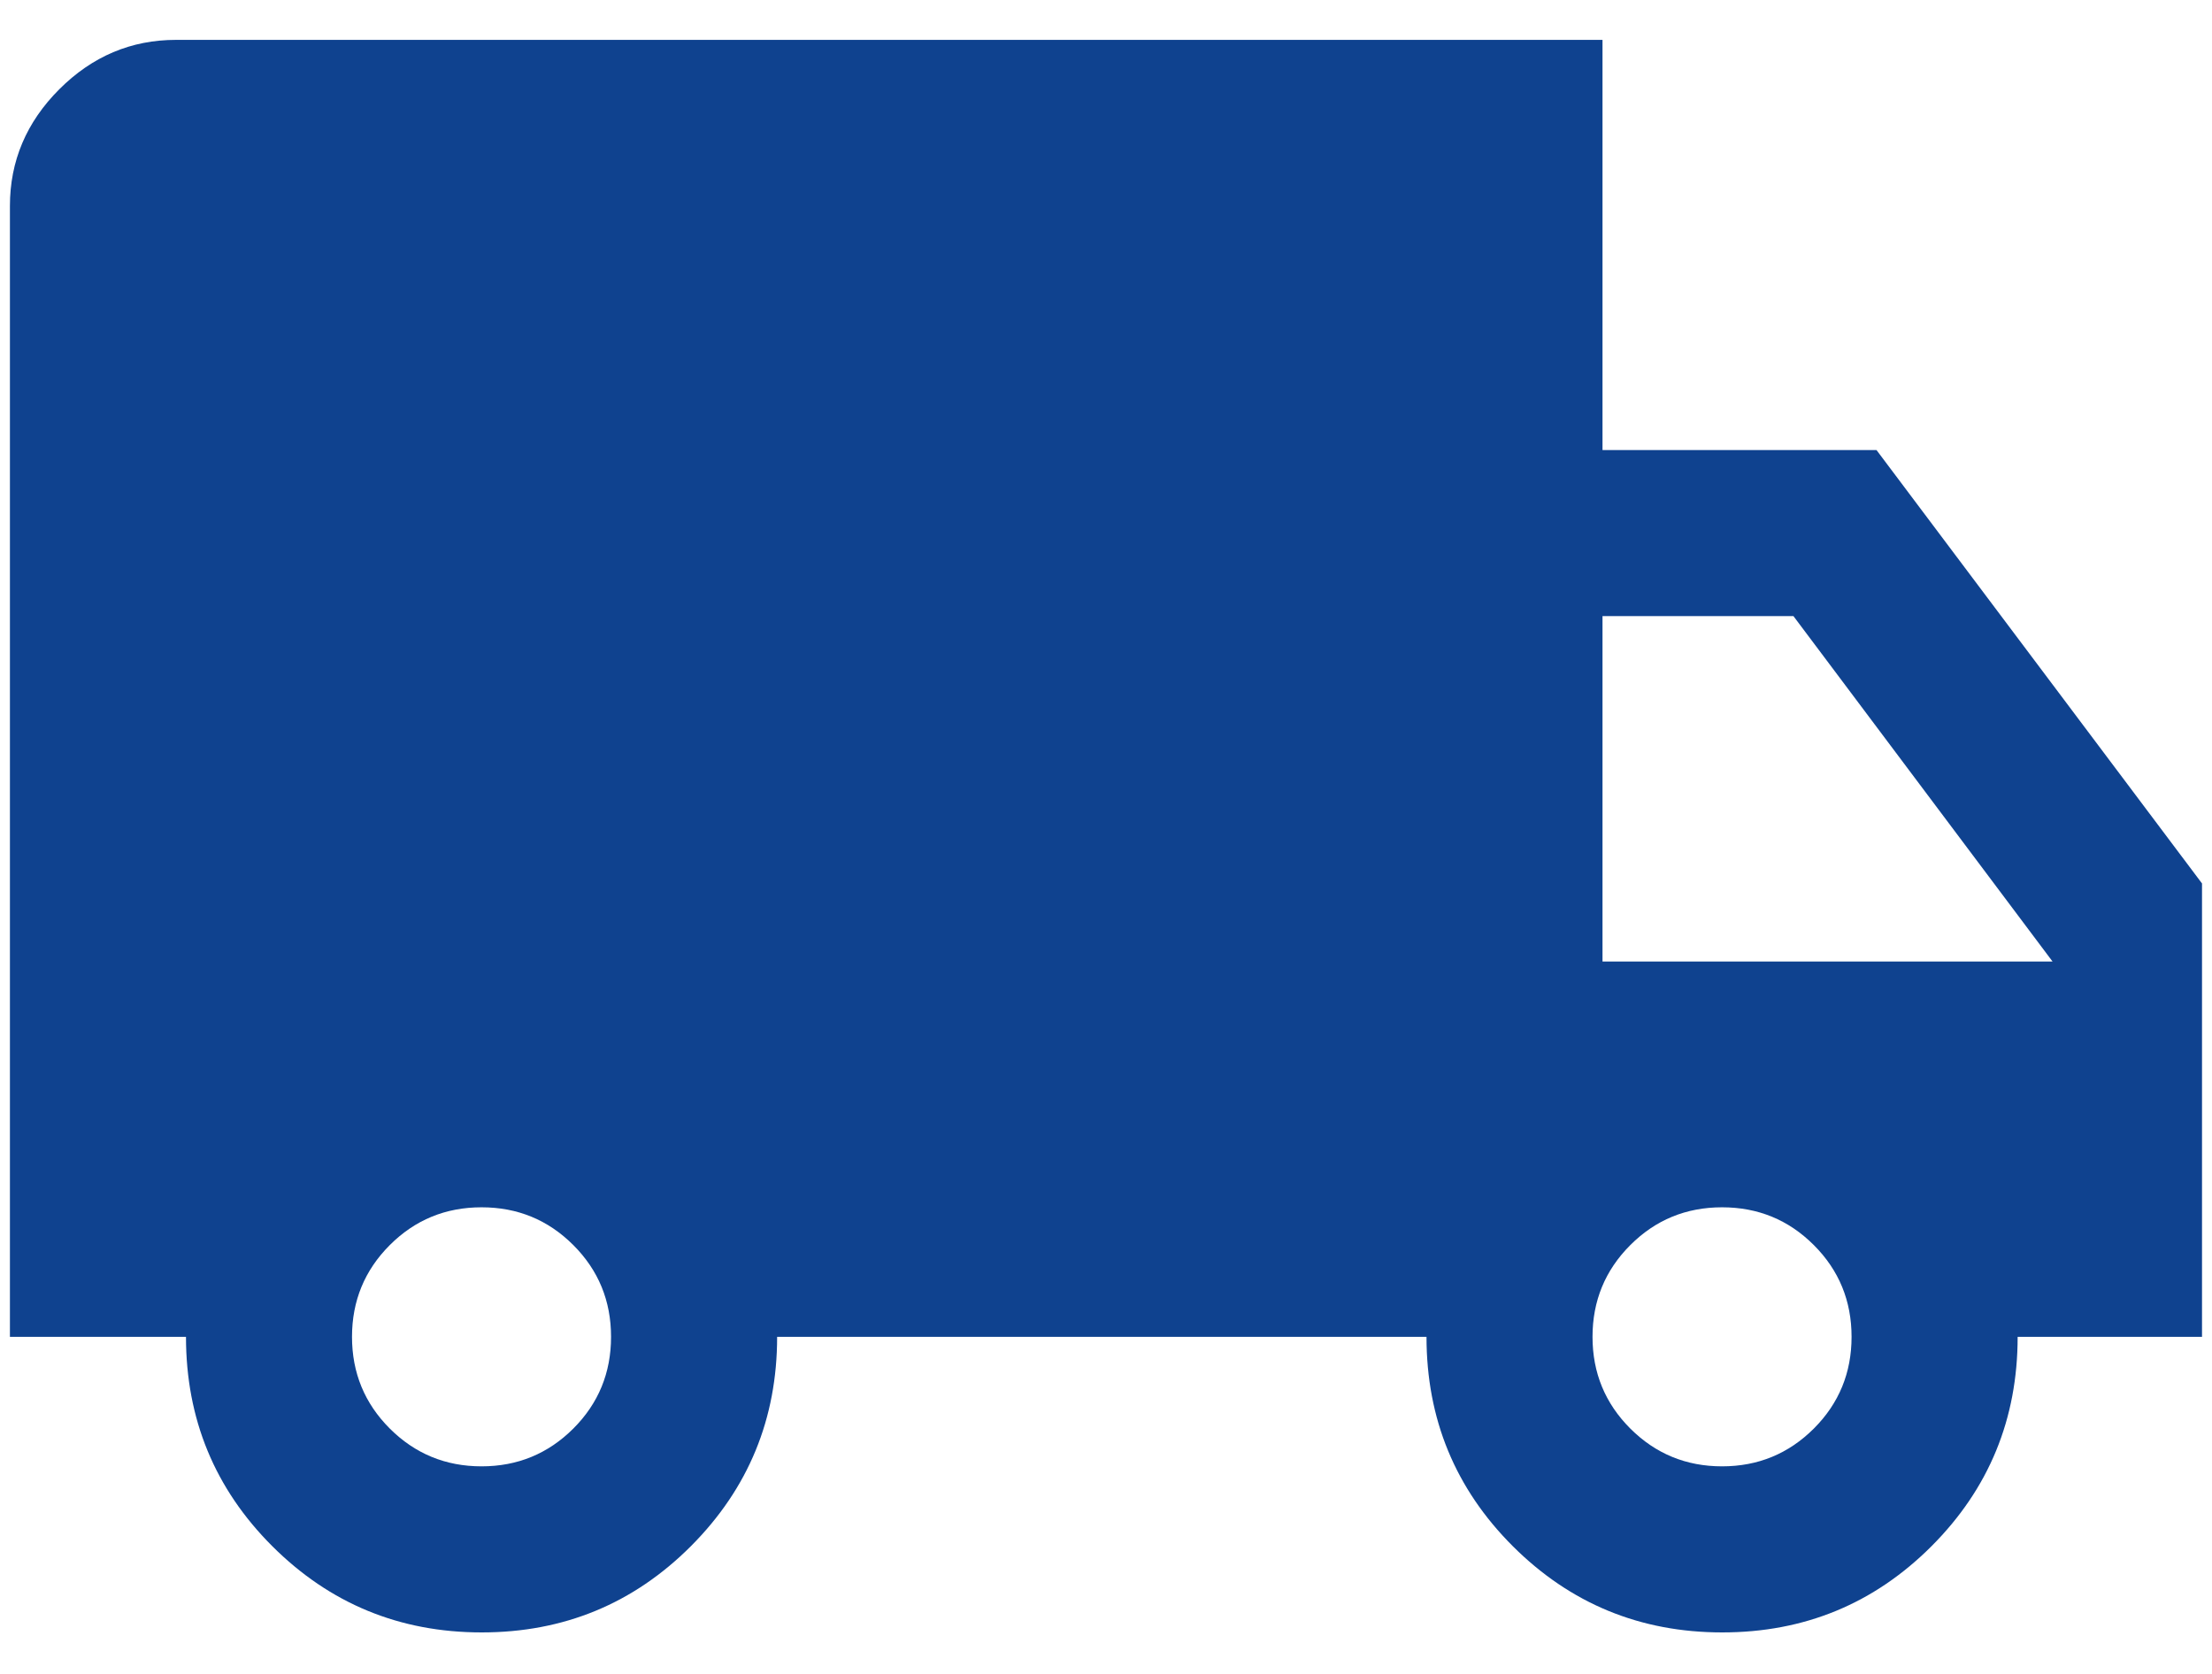 <svg width="37" height="28" viewBox="0 0 37 28" fill="none" xmlns="http://www.w3.org/2000/svg">
<path d="M8.058 27.306C6.686 27.306 5.518 26.825 4.555 25.864C3.592 24.902 3.111 23.735 3.111 22.362H0.166V3.445C0.166 2.695 0.441 2.044 0.992 1.493C1.543 0.942 2.194 0.667 2.944 0.667H26.805V7.528H31.388L36.833 14.778V22.362H33.749C33.749 23.735 33.269 24.902 32.308 25.864C31.347 26.825 30.181 27.306 28.808 27.306C27.436 27.306 26.268 26.825 25.305 25.864C24.342 24.902 23.861 23.735 23.861 22.362H12.999C12.999 23.732 12.519 24.898 11.558 25.862C10.597 26.824 9.431 27.306 8.058 27.306ZM8.055 24.528C8.657 24.528 9.168 24.317 9.59 23.896C10.011 23.475 10.221 22.963 10.221 22.362C10.221 21.76 10.011 21.248 9.59 20.827C9.168 20.405 8.657 20.195 8.055 20.195C7.453 20.195 6.942 20.405 6.52 20.827C6.099 21.248 5.888 21.76 5.888 22.362C5.888 22.963 6.099 23.475 6.52 23.896C6.942 24.317 7.453 24.528 8.055 24.528ZM28.805 24.528C29.407 24.528 29.918 24.317 30.34 23.896C30.761 23.475 30.971 22.963 30.971 22.362C30.971 21.76 30.761 21.248 30.34 20.827C29.918 20.405 29.407 20.195 28.805 20.195C28.203 20.195 27.692 20.405 27.27 20.827C26.849 21.248 26.638 21.76 26.638 22.362C26.638 22.963 26.849 23.475 27.27 23.896C27.692 24.317 28.203 24.528 28.805 24.528ZM26.805 16.084H34.333L29.999 10.306H26.805V16.084Z" fill="#0F428F"/>
</svg>
